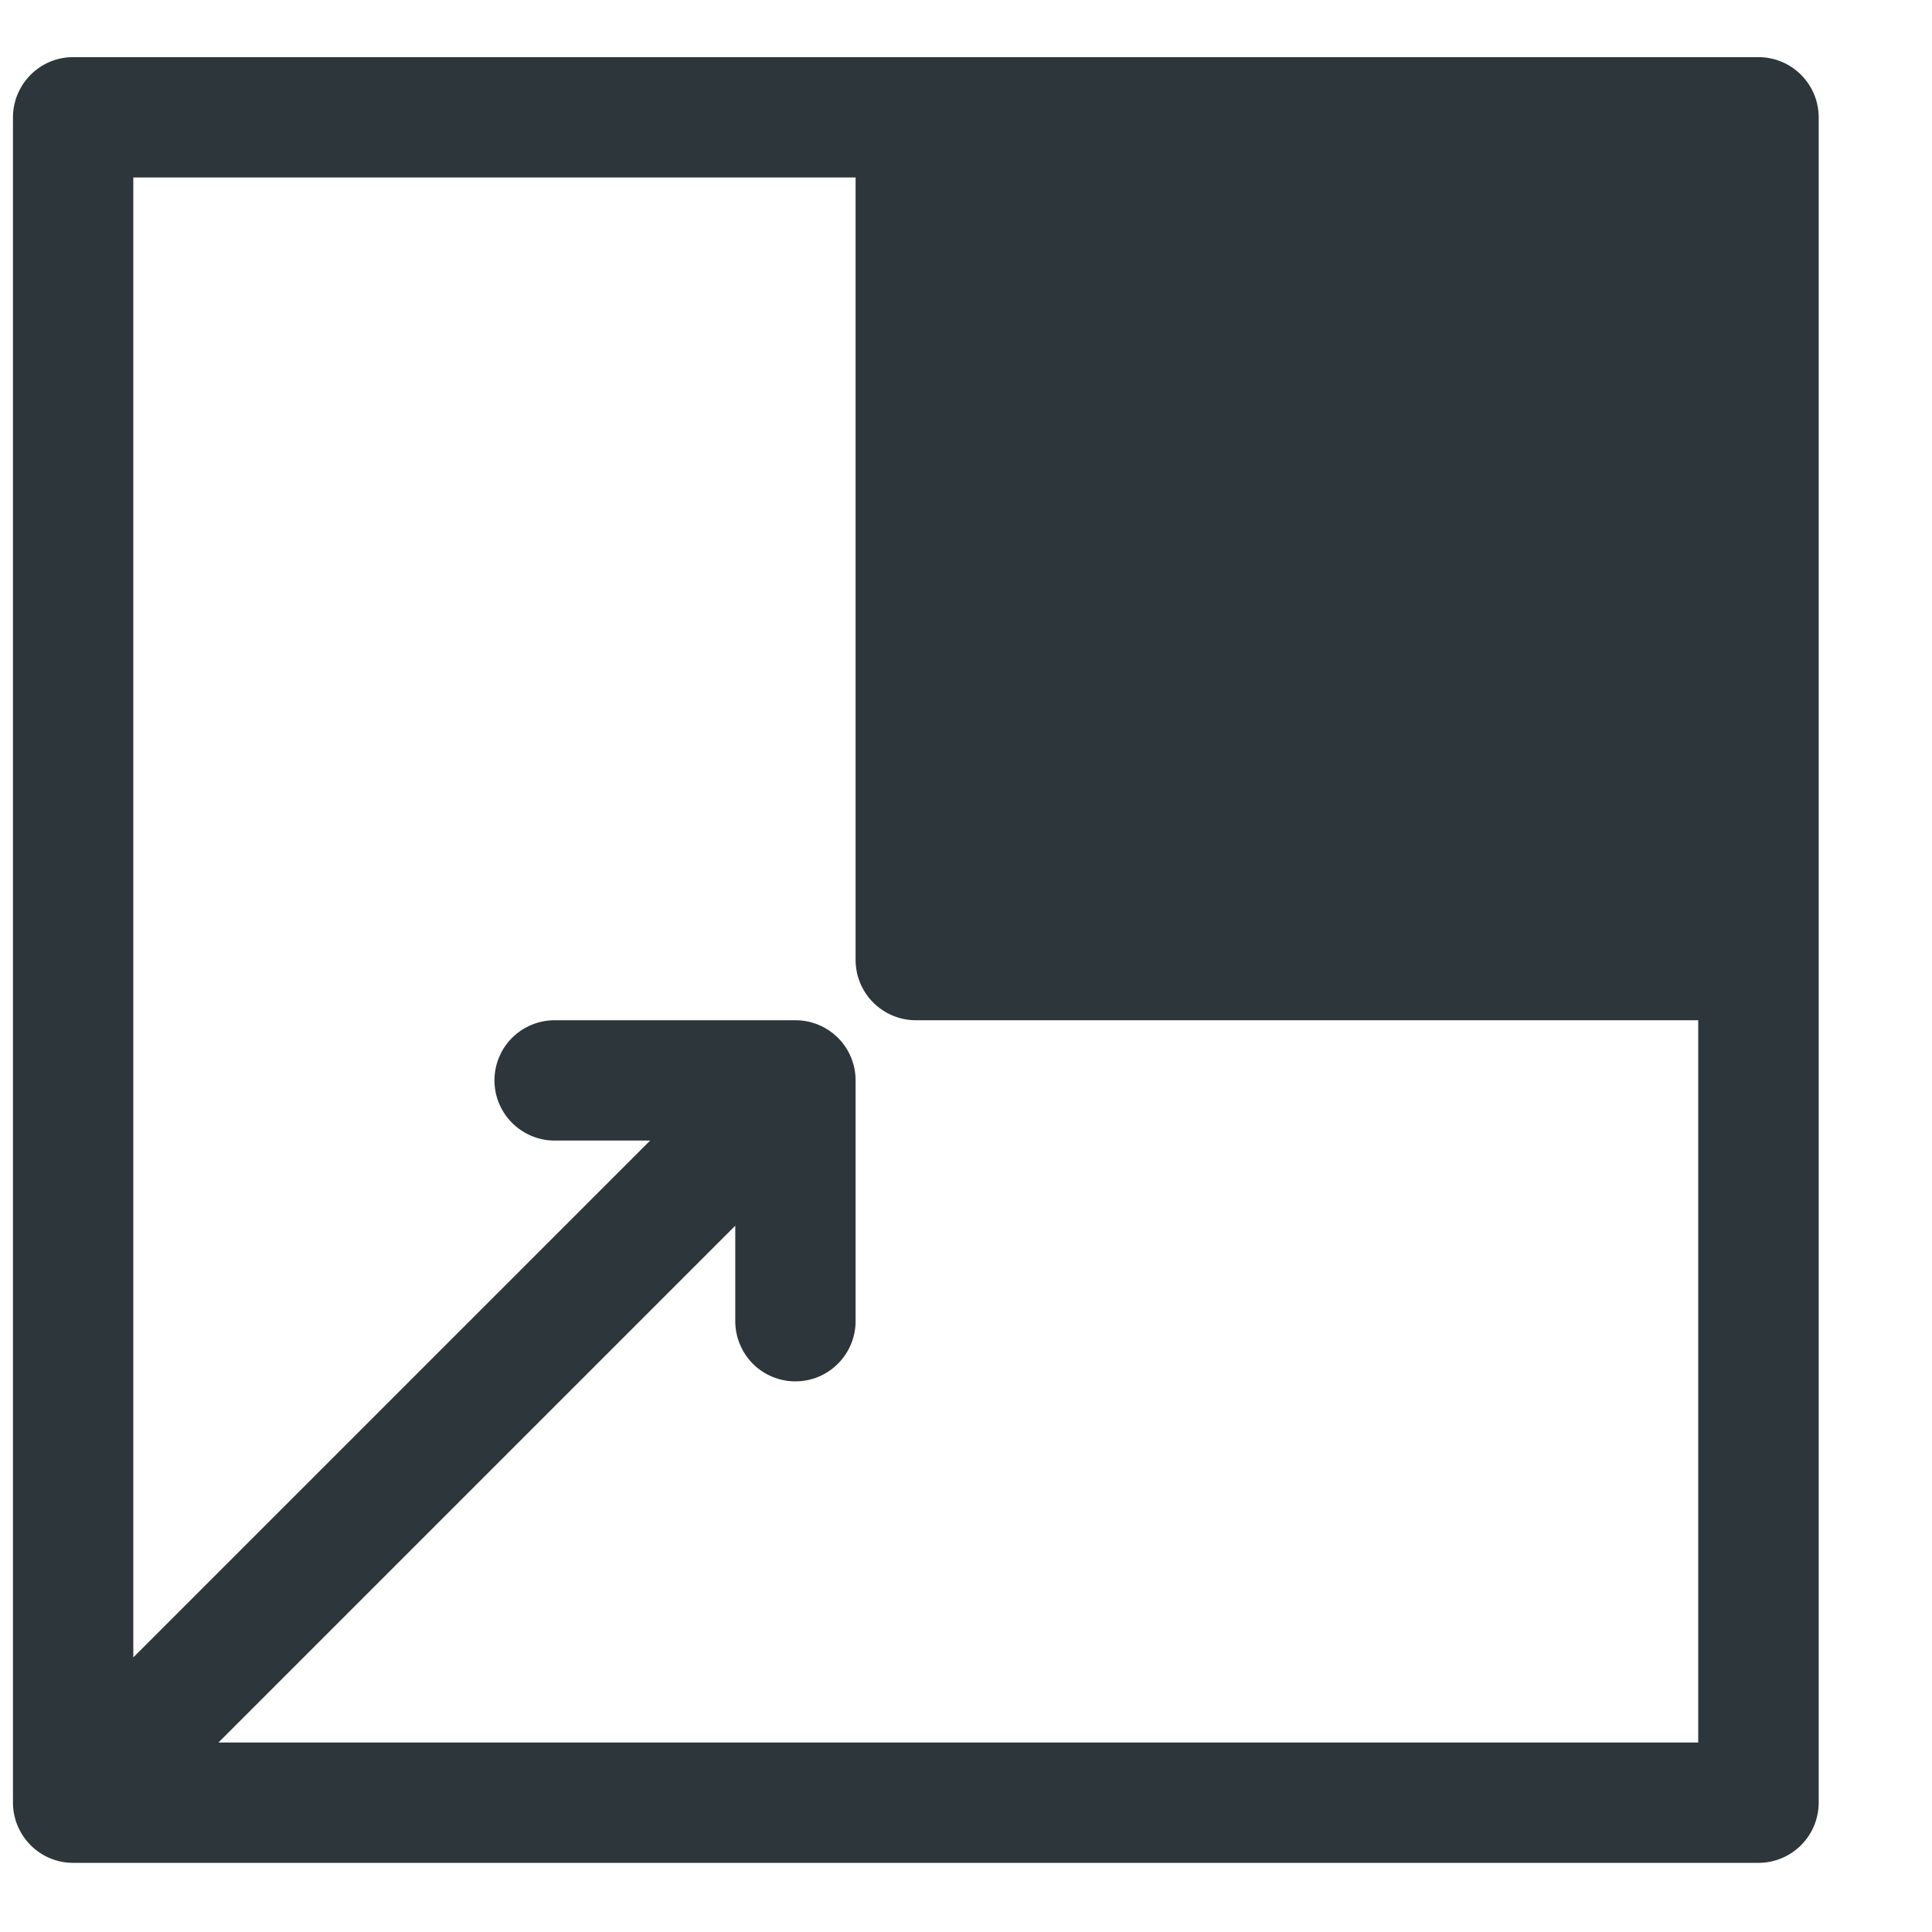 <?xml version="1.0" encoding="UTF-8"?> <svg xmlns="http://www.w3.org/2000/svg" width="14" height="14" viewBox="0 0 14 14" fill="none"> <path fill-rule="evenodd" clip-rule="evenodd" d="M12.742 0.414H0.53C0.414 0.414 0.303 0.46 0.222 0.542C0.14 0.624 0.094 0.735 0.094 0.85V13.063C0.094 13.178 0.14 13.289 0.222 13.371C0.303 13.453 0.414 13.499 0.53 13.499H12.742C12.858 13.499 12.969 13.453 13.051 13.371C13.133 13.289 13.179 13.178 13.179 13.063V0.85C13.179 0.735 13.133 0.624 13.051 0.542C12.969 0.46 12.858 0.414 12.742 0.414ZM12.306 12.627H1.583L5.328 8.882V9.574C5.328 9.689 5.374 9.8 5.455 9.882C5.537 9.964 5.648 10.01 5.764 10.01C5.88 10.01 5.99 9.964 6.072 9.882C6.154 9.8 6.2 9.689 6.2 9.574V7.829C6.2 7.713 6.154 7.602 6.072 7.52C5.99 7.439 5.88 7.393 5.764 7.393H4.019C3.904 7.393 3.793 7.439 3.711 7.52C3.629 7.602 3.583 7.713 3.583 7.829C3.583 7.945 3.629 8.055 3.711 8.137C3.793 8.219 3.904 8.265 4.019 8.265H4.711L0.966 12.01V1.286H6.2V6.957C6.2 7.072 6.246 7.183 6.328 7.265C6.41 7.347 6.521 7.393 6.636 7.393H12.306V12.627Z" fill="#2D363A"></path> </svg> 